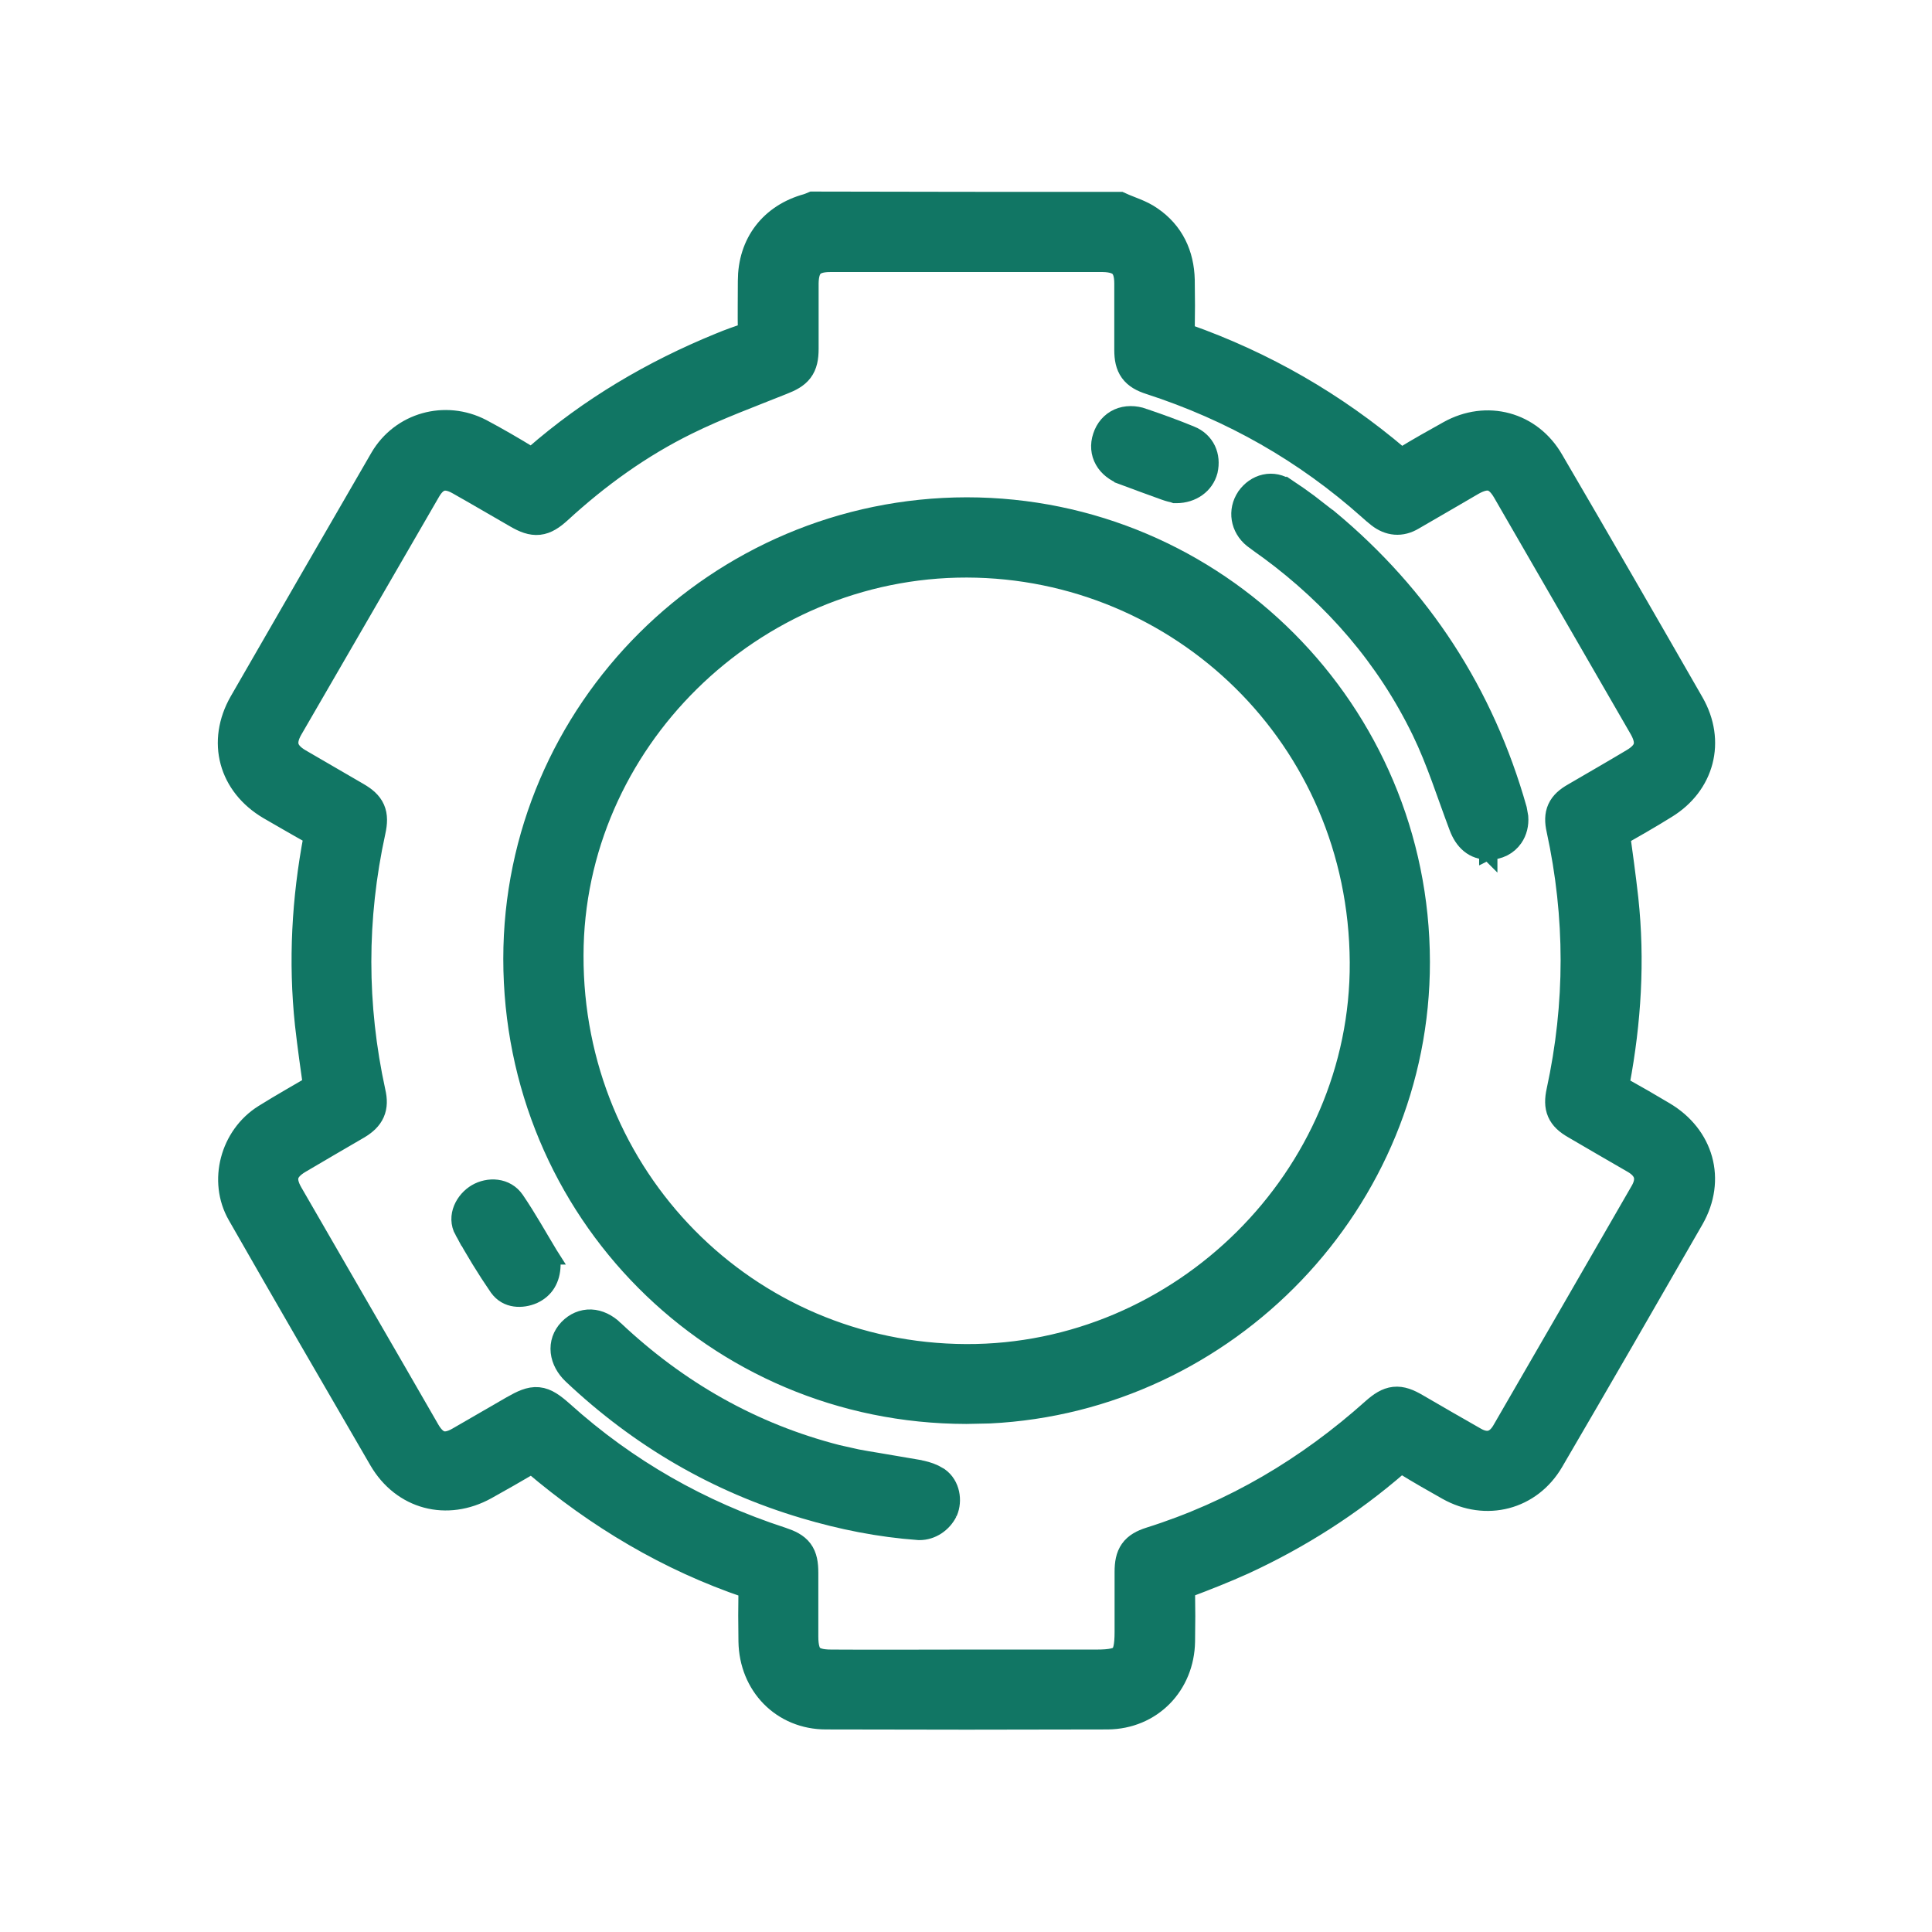 <svg width="32" height="32" viewBox="0 0 32 32" fill="none" xmlns="http://www.w3.org/2000/svg">
<g clip-path="url(#clip0_5358_89654)">
<mask id="path-1-outside-1_5358_89654" maskUnits="userSpaceOnUse" x="2.908" y="2.473" width="26" height="27" fill="black">
<rect fill="white" x="2.908" y="2.473" width="26" height="27"/>
<path d="M18.527 3.478C18.688 3.551 18.86 3.598 19 3.697C19.328 3.92 19.479 4.248 19.489 4.638C19.494 4.919 19.494 5.2 19.489 5.475C19.489 5.574 19.51 5.621 19.608 5.657C20.893 6.11 22.052 6.78 23.087 7.659C23.165 7.727 23.223 7.742 23.316 7.68C23.561 7.529 23.805 7.394 24.055 7.254C24.627 6.936 25.287 7.113 25.614 7.68C26.395 9.016 27.169 10.358 27.939 11.7C28.272 12.282 28.1 12.927 27.533 13.275C27.258 13.447 26.972 13.608 26.691 13.769C26.743 14.149 26.795 14.523 26.837 14.898C26.946 15.912 26.883 16.915 26.696 17.913C26.675 18.033 26.706 18.08 26.8 18.127C27.034 18.257 27.268 18.392 27.502 18.532C28.09 18.881 28.277 19.536 27.939 20.129C27.169 21.47 26.395 22.812 25.614 24.148C25.282 24.715 24.616 24.887 24.039 24.564C23.8 24.429 23.561 24.294 23.326 24.148C23.228 24.086 23.16 24.091 23.072 24.169C22.312 24.829 21.47 25.365 20.56 25.786C20.248 25.927 19.931 26.052 19.614 26.171C19.52 26.207 19.489 26.249 19.494 26.348C19.499 26.629 19.499 26.91 19.494 27.185C19.484 27.84 19 28.34 18.345 28.345C16.79 28.35 15.235 28.35 13.681 28.345C13.025 28.345 12.542 27.846 12.531 27.185C12.526 26.899 12.526 26.613 12.531 26.332C12.531 26.244 12.505 26.202 12.422 26.176C11.117 25.734 9.952 25.038 8.907 24.148C8.834 24.086 8.787 24.096 8.72 24.138C8.481 24.278 8.236 24.419 7.992 24.554C7.399 24.881 6.739 24.71 6.395 24.122C5.61 22.77 4.825 21.418 4.05 20.061C3.764 19.562 3.941 18.886 4.44 18.574C4.731 18.392 5.038 18.22 5.329 18.049C5.277 17.68 5.225 17.316 5.184 16.951C5.075 15.922 5.132 14.903 5.324 13.889C5.34 13.795 5.319 13.748 5.241 13.707C4.997 13.572 4.757 13.431 4.513 13.291C3.915 12.937 3.738 12.287 4.081 11.684C4.856 10.337 5.631 8.996 6.411 7.649C6.718 7.124 7.373 6.942 7.914 7.222C8.179 7.363 8.439 7.514 8.694 7.67C8.787 7.727 8.85 7.722 8.933 7.649C9.838 6.858 10.862 6.255 11.97 5.803C12.12 5.74 12.271 5.688 12.422 5.636C12.5 5.61 12.526 5.569 12.521 5.491C12.516 5.21 12.521 4.929 12.521 4.654C12.521 4.082 12.848 3.655 13.4 3.504C13.431 3.494 13.457 3.484 13.483 3.473C15.173 3.478 16.847 3.478 18.527 3.478ZM16 27.622C16.723 27.622 17.44 27.622 18.163 27.622C18.652 27.622 18.761 27.513 18.761 27.029C18.761 26.696 18.761 26.363 18.761 26.036C18.761 25.771 18.834 25.667 19.078 25.589C20.482 25.147 21.72 24.413 22.817 23.431C23.041 23.233 23.16 23.218 23.415 23.368C23.737 23.555 24.06 23.743 24.382 23.925C24.627 24.065 24.85 24.003 24.991 23.764C25.76 22.438 26.524 21.111 27.289 19.785C27.434 19.531 27.372 19.302 27.112 19.151C26.779 18.959 26.447 18.766 26.119 18.574C25.911 18.454 25.859 18.335 25.911 18.096C26.228 16.634 26.228 15.178 25.911 13.717C25.859 13.488 25.916 13.369 26.119 13.254C26.447 13.062 26.774 12.875 27.096 12.682C27.377 12.516 27.434 12.303 27.273 12.017C26.519 10.706 25.76 9.401 25.006 8.091C24.84 7.805 24.632 7.753 24.34 7.919C24.008 8.112 23.68 8.304 23.347 8.496C23.191 8.59 23.041 8.574 22.9 8.465C22.853 8.429 22.806 8.387 22.76 8.346C21.683 7.384 20.456 6.687 19.078 6.24C18.834 6.162 18.756 6.052 18.756 5.798C18.756 5.428 18.756 5.059 18.756 4.695C18.756 4.357 18.605 4.212 18.272 4.206C16.764 4.206 15.256 4.206 13.748 4.206C13.41 4.206 13.264 4.357 13.259 4.69C13.259 5.054 13.259 5.418 13.259 5.777C13.259 6.058 13.176 6.146 12.921 6.245C12.391 6.458 11.85 6.656 11.335 6.91C10.55 7.295 9.843 7.805 9.198 8.398C8.98 8.595 8.86 8.611 8.6 8.46C8.283 8.278 7.966 8.091 7.643 7.909C7.378 7.758 7.165 7.815 7.014 8.075C6.25 9.391 5.491 10.711 4.726 12.027C4.57 12.303 4.633 12.521 4.903 12.682C5.225 12.87 5.548 13.057 5.87 13.244C6.094 13.374 6.146 13.488 6.089 13.748C5.771 15.204 5.771 16.655 6.089 18.111C6.141 18.335 6.083 18.459 5.886 18.579C5.558 18.771 5.231 18.959 4.908 19.151C4.627 19.317 4.565 19.531 4.731 19.817C5.485 21.127 6.245 22.432 6.999 23.743C7.16 24.023 7.373 24.081 7.649 23.919C7.945 23.748 8.241 23.576 8.538 23.405C8.865 23.218 8.954 23.223 9.24 23.477C10.316 24.445 11.543 25.142 12.916 25.589C13.181 25.677 13.254 25.765 13.254 26.052C13.254 26.405 13.254 26.759 13.254 27.107C13.254 27.487 13.395 27.622 13.769 27.622C14.518 27.627 15.261 27.622 16 27.622Z"/>
</mask>
<path d="M18.527 3.478C18.688 3.551 18.86 3.598 19 3.697C19.328 3.92 19.479 4.248 19.489 4.638C19.494 4.919 19.494 5.2 19.489 5.475C19.489 5.574 19.51 5.621 19.608 5.657C20.893 6.11 22.052 6.78 23.087 7.659C23.165 7.727 23.223 7.742 23.316 7.68C23.561 7.529 23.805 7.394 24.055 7.254C24.627 6.936 25.287 7.113 25.614 7.68C26.395 9.016 27.169 10.358 27.939 11.7C28.272 12.282 28.1 12.927 27.533 13.275C27.258 13.447 26.972 13.608 26.691 13.769C26.743 14.149 26.795 14.523 26.837 14.898C26.946 15.912 26.883 16.915 26.696 17.913C26.675 18.033 26.706 18.08 26.8 18.127C27.034 18.257 27.268 18.392 27.502 18.532C28.09 18.881 28.277 19.536 27.939 20.129C27.169 21.47 26.395 22.812 25.614 24.148C25.282 24.715 24.616 24.887 24.039 24.564C23.8 24.429 23.561 24.294 23.326 24.148C23.228 24.086 23.16 24.091 23.072 24.169C22.312 24.829 21.47 25.365 20.56 25.786C20.248 25.927 19.931 26.052 19.614 26.171C19.52 26.207 19.489 26.249 19.494 26.348C19.499 26.629 19.499 26.91 19.494 27.185C19.484 27.84 19 28.34 18.345 28.345C16.79 28.35 15.235 28.35 13.681 28.345C13.025 28.345 12.542 27.846 12.531 27.185C12.526 26.899 12.526 26.613 12.531 26.332C12.531 26.244 12.505 26.202 12.422 26.176C11.117 25.734 9.952 25.038 8.907 24.148C8.834 24.086 8.787 24.096 8.72 24.138C8.481 24.278 8.236 24.419 7.992 24.554C7.399 24.881 6.739 24.71 6.395 24.122C5.61 22.77 4.825 21.418 4.05 20.061C3.764 19.562 3.941 18.886 4.44 18.574C4.731 18.392 5.038 18.22 5.329 18.049C5.277 17.68 5.225 17.316 5.184 16.951C5.075 15.922 5.132 14.903 5.324 13.889C5.34 13.795 5.319 13.748 5.241 13.707C4.997 13.572 4.757 13.431 4.513 13.291C3.915 12.937 3.738 12.287 4.081 11.684C4.856 10.337 5.631 8.996 6.411 7.649C6.718 7.124 7.373 6.942 7.914 7.222C8.179 7.363 8.439 7.514 8.694 7.67C8.787 7.727 8.85 7.722 8.933 7.649C9.838 6.858 10.862 6.255 11.97 5.803C12.12 5.74 12.271 5.688 12.422 5.636C12.5 5.61 12.526 5.569 12.521 5.491C12.516 5.21 12.521 4.929 12.521 4.654C12.521 4.082 12.848 3.655 13.4 3.504C13.431 3.494 13.457 3.484 13.483 3.473C15.173 3.478 16.847 3.478 18.527 3.478ZM16 27.622C16.723 27.622 17.44 27.622 18.163 27.622C18.652 27.622 18.761 27.513 18.761 27.029C18.761 26.696 18.761 26.363 18.761 26.036C18.761 25.771 18.834 25.667 19.078 25.589C20.482 25.147 21.72 24.413 22.817 23.431C23.041 23.233 23.16 23.218 23.415 23.368C23.737 23.555 24.06 23.743 24.382 23.925C24.627 24.065 24.85 24.003 24.991 23.764C25.76 22.438 26.524 21.111 27.289 19.785C27.434 19.531 27.372 19.302 27.112 19.151C26.779 18.959 26.447 18.766 26.119 18.574C25.911 18.454 25.859 18.335 25.911 18.096C26.228 16.634 26.228 15.178 25.911 13.717C25.859 13.488 25.916 13.369 26.119 13.254C26.447 13.062 26.774 12.875 27.096 12.682C27.377 12.516 27.434 12.303 27.273 12.017C26.519 10.706 25.76 9.401 25.006 8.091C24.84 7.805 24.632 7.753 24.34 7.919C24.008 8.112 23.68 8.304 23.347 8.496C23.191 8.59 23.041 8.574 22.9 8.465C22.853 8.429 22.806 8.387 22.76 8.346C21.683 7.384 20.456 6.687 19.078 6.24C18.834 6.162 18.756 6.052 18.756 5.798C18.756 5.428 18.756 5.059 18.756 4.695C18.756 4.357 18.605 4.212 18.272 4.206C16.764 4.206 15.256 4.206 13.748 4.206C13.41 4.206 13.264 4.357 13.259 4.69C13.259 5.054 13.259 5.418 13.259 5.777C13.259 6.058 13.176 6.146 12.921 6.245C12.391 6.458 11.85 6.656 11.335 6.91C10.55 7.295 9.843 7.805 9.198 8.398C8.98 8.595 8.86 8.611 8.6 8.46C8.283 8.278 7.966 8.091 7.643 7.909C7.378 7.758 7.165 7.815 7.014 8.075C6.25 9.391 5.491 10.711 4.726 12.027C4.57 12.303 4.633 12.521 4.903 12.682C5.225 12.87 5.548 13.057 5.87 13.244C6.094 13.374 6.146 13.488 6.089 13.748C5.771 15.204 5.771 16.655 6.089 18.111C6.141 18.335 6.083 18.459 5.886 18.579C5.558 18.771 5.231 18.959 4.908 19.151C4.627 19.317 4.565 19.531 4.731 19.817C5.485 21.127 6.245 22.432 6.999 23.743C7.16 24.023 7.373 24.081 7.649 23.919C7.945 23.748 8.241 23.576 8.538 23.405C8.865 23.218 8.954 23.223 9.24 23.477C10.316 24.445 11.543 25.142 12.916 25.589C13.181 25.677 13.254 25.765 13.254 26.052C13.254 26.405 13.254 26.759 13.254 27.107C13.254 27.487 13.395 27.622 13.769 27.622C14.518 27.627 15.261 27.622 16 27.622Z" fill="#117664"/>
<path d="M18.527 3.478C18.688 3.551 18.86 3.598 19 3.697C19.328 3.92 19.479 4.248 19.489 4.638C19.494 4.919 19.494 5.2 19.489 5.475C19.489 5.574 19.51 5.621 19.608 5.657C20.893 6.11 22.052 6.78 23.087 7.659C23.165 7.727 23.223 7.742 23.316 7.68C23.561 7.529 23.805 7.394 24.055 7.254C24.627 6.936 25.287 7.113 25.614 7.68C26.395 9.016 27.169 10.358 27.939 11.7C28.272 12.282 28.1 12.927 27.533 13.275C27.258 13.447 26.972 13.608 26.691 13.769C26.743 14.149 26.795 14.523 26.837 14.898C26.946 15.912 26.883 16.915 26.696 17.913C26.675 18.033 26.706 18.08 26.8 18.127C27.034 18.257 27.268 18.392 27.502 18.532C28.09 18.881 28.277 19.536 27.939 20.129C27.169 21.47 26.395 22.812 25.614 24.148C25.282 24.715 24.616 24.887 24.039 24.564C23.8 24.429 23.561 24.294 23.326 24.148C23.228 24.086 23.16 24.091 23.072 24.169C22.312 24.829 21.47 25.365 20.56 25.786C20.248 25.927 19.931 26.052 19.614 26.171C19.52 26.207 19.489 26.249 19.494 26.348C19.499 26.629 19.499 26.91 19.494 27.185C19.484 27.84 19 28.34 18.345 28.345C16.79 28.35 15.235 28.35 13.681 28.345C13.025 28.345 12.542 27.846 12.531 27.185C12.526 26.899 12.526 26.613 12.531 26.332C12.531 26.244 12.505 26.202 12.422 26.176C11.117 25.734 9.952 25.038 8.907 24.148C8.834 24.086 8.787 24.096 8.72 24.138C8.481 24.278 8.236 24.419 7.992 24.554C7.399 24.881 6.739 24.71 6.395 24.122C5.61 22.77 4.825 21.418 4.05 20.061C3.764 19.562 3.941 18.886 4.44 18.574C4.731 18.392 5.038 18.22 5.329 18.049C5.277 17.68 5.225 17.316 5.184 16.951C5.075 15.922 5.132 14.903 5.324 13.889C5.34 13.795 5.319 13.748 5.241 13.707C4.997 13.572 4.757 13.431 4.513 13.291C3.915 12.937 3.738 12.287 4.081 11.684C4.856 10.337 5.631 8.996 6.411 7.649C6.718 7.124 7.373 6.942 7.914 7.222C8.179 7.363 8.439 7.514 8.694 7.67C8.787 7.727 8.85 7.722 8.933 7.649C9.838 6.858 10.862 6.255 11.97 5.803C12.12 5.74 12.271 5.688 12.422 5.636C12.5 5.61 12.526 5.569 12.521 5.491C12.516 5.21 12.521 4.929 12.521 4.654C12.521 4.082 12.848 3.655 13.4 3.504C13.431 3.494 13.457 3.484 13.483 3.473C15.173 3.478 16.847 3.478 18.527 3.478ZM16 27.622C16.723 27.622 17.44 27.622 18.163 27.622C18.652 27.622 18.761 27.513 18.761 27.029C18.761 26.696 18.761 26.363 18.761 26.036C18.761 25.771 18.834 25.667 19.078 25.589C20.482 25.147 21.72 24.413 22.817 23.431C23.041 23.233 23.16 23.218 23.415 23.368C23.737 23.555 24.06 23.743 24.382 23.925C24.627 24.065 24.85 24.003 24.991 23.764C25.76 22.438 26.524 21.111 27.289 19.785C27.434 19.531 27.372 19.302 27.112 19.151C26.779 18.959 26.447 18.766 26.119 18.574C25.911 18.454 25.859 18.335 25.911 18.096C26.228 16.634 26.228 15.178 25.911 13.717C25.859 13.488 25.916 13.369 26.119 13.254C26.447 13.062 26.774 12.875 27.096 12.682C27.377 12.516 27.434 12.303 27.273 12.017C26.519 10.706 25.76 9.401 25.006 8.091C24.84 7.805 24.632 7.753 24.34 7.919C24.008 8.112 23.68 8.304 23.347 8.496C23.191 8.59 23.041 8.574 22.9 8.465C22.853 8.429 22.806 8.387 22.76 8.346C21.683 7.384 20.456 6.687 19.078 6.24C18.834 6.162 18.756 6.052 18.756 5.798C18.756 5.428 18.756 5.059 18.756 4.695C18.756 4.357 18.605 4.212 18.272 4.206C16.764 4.206 15.256 4.206 13.748 4.206C13.41 4.206 13.264 4.357 13.259 4.69C13.259 5.054 13.259 5.418 13.259 5.777C13.259 6.058 13.176 6.146 12.921 6.245C12.391 6.458 11.85 6.656 11.335 6.91C10.55 7.295 9.843 7.805 9.198 8.398C8.98 8.595 8.86 8.611 8.6 8.46C8.283 8.278 7.966 8.091 7.643 7.909C7.378 7.758 7.165 7.815 7.014 8.075C6.25 9.391 5.491 10.711 4.726 12.027C4.57 12.303 4.633 12.521 4.903 12.682C5.225 12.87 5.548 13.057 5.87 13.244C6.094 13.374 6.146 13.488 6.089 13.748C5.771 15.204 5.771 16.655 6.089 18.111C6.141 18.335 6.083 18.459 5.886 18.579C5.558 18.771 5.231 18.959 4.908 19.151C4.627 19.317 4.565 19.531 4.731 19.817C5.485 21.127 6.245 22.432 6.999 23.743C7.16 24.023 7.373 24.081 7.649 23.919C7.945 23.748 8.241 23.576 8.538 23.405C8.865 23.218 8.954 23.223 9.24 23.477C10.316 24.445 11.543 25.142 12.916 25.589C13.181 25.677 13.254 25.765 13.254 26.052C13.254 26.405 13.254 26.759 13.254 27.107C13.254 27.487 13.395 27.622 13.769 27.622C14.518 27.627 15.261 27.622 16 27.622Z" stroke="#117664" stroke-width="0.6" mask="url(#path-1-outside-1_5358_89654)"/>
<path d="M16.011 8.387C20.16 8.388 23.529 11.763 23.534 15.932C23.539 19.922 20.347 23.233 16.39 23.427L16.005 23.435C11.829 23.43 8.487 20.071 8.486 15.881C8.486 11.757 11.867 8.393 16.01 8.387H16.011ZM16.015 9.416C12.472 9.411 9.52 12.32 9.515 15.823C9.504 19.475 12.383 22.397 16.001 22.412C19.548 22.427 22.526 19.478 22.506 15.938C22.485 12.231 19.522 9.426 16.015 9.416Z" fill="#117664" stroke="#117664" stroke-width="0.3"/>
<path d="M20.948 8.007C21.077 7.978 21.21 8.006 21.329 8.087L21.33 8.086C21.449 8.165 21.565 8.247 21.68 8.332L22.017 8.594L22.019 8.594C23.555 9.872 24.596 11.479 25.14 13.4L25.163 13.529C25.173 13.657 25.143 13.78 25.074 13.88C24.982 14.013 24.83 14.092 24.652 14.09V14.091L24.651 14.09L24.649 14.091V14.09C24.534 14.089 24.429 14.056 24.341 13.983C24.255 13.912 24.195 13.814 24.153 13.703C23.946 13.156 23.781 12.62 23.535 12.113C22.949 10.905 22.086 9.909 21.002 9.111L21 9.11C20.961 9.081 20.92 9.053 20.877 9.022L20.747 8.926C20.528 8.749 20.479 8.454 20.634 8.225L20.636 8.221C20.713 8.114 20.821 8.035 20.948 8.007Z" fill="#117664" stroke="#117664" stroke-width="0.3"/>
<path d="M9.789 21.839C9.931 21.845 10.065 21.913 10.18 22.022H10.179C11.238 23.02 12.46 23.719 13.869 24.081L14.195 24.154C14.305 24.175 14.417 24.194 14.53 24.212L15.217 24.329L15.219 24.33C15.293 24.345 15.385 24.366 15.473 24.408L15.559 24.456L15.561 24.457C15.755 24.595 15.79 24.859 15.711 25.044L15.707 25.053L15.707 25.052C15.616 25.233 15.433 25.359 15.23 25.359H15.219C14.557 25.311 13.932 25.184 13.326 25.004C11.862 24.571 10.583 23.821 9.475 22.776L9.474 22.775C9.36 22.667 9.287 22.535 9.271 22.394C9.255 22.25 9.302 22.11 9.408 22C9.511 21.893 9.644 21.834 9.789 21.839Z" fill="#117664" stroke="#117664" stroke-width="0.3"/>
<path d="M7.89 19.76C8.087 19.644 8.381 19.648 8.537 19.878C8.738 20.173 8.913 20.488 9.092 20.784L9.099 20.795H9.098C9.116 20.832 9.123 20.869 9.126 20.89C9.128 20.9 9.129 20.912 9.13 20.917C9.131 20.924 9.131 20.923 9.13 20.919L9.135 20.939V20.96C9.132 21.068 9.107 21.167 9.055 21.253C9.002 21.34 8.925 21.403 8.834 21.445L8.83 21.447C8.652 21.523 8.4 21.53 8.254 21.323L8.252 21.321C8.046 21.021 7.853 20.704 7.679 20.388L7.678 20.389C7.541 20.141 7.697 19.873 7.89 19.76Z" fill="#117664" stroke="#117664" stroke-width="0.3"/>
<path d="M18.519 6.919C18.648 6.862 18.798 6.863 18.946 6.915L18.945 6.916C19.207 7.005 19.464 7.098 19.722 7.204H19.723C19.843 7.253 19.935 7.338 19.987 7.447C20.038 7.555 20.047 7.677 20.02 7.796L20.019 7.802C19.958 8.031 19.746 8.184 19.484 8.184H19.459L19.436 8.176C19.427 8.173 19.414 8.17 19.383 8.163C19.357 8.156 19.322 8.146 19.287 8.133C19.058 8.05 18.829 7.967 18.605 7.883V7.882C18.465 7.831 18.35 7.744 18.283 7.625C18.215 7.505 18.204 7.365 18.25 7.228H18.25C18.295 7.088 18.389 6.977 18.519 6.919Z" fill="#117664" stroke="#117664" stroke-width="0.3"/>
</g>
<defs>
<clipPath id="clip0_5358_89654">
<rect width="26" height="26" fill="white" transform="translate(3 3)"/>
</clipPath>
</defs>
</svg>
